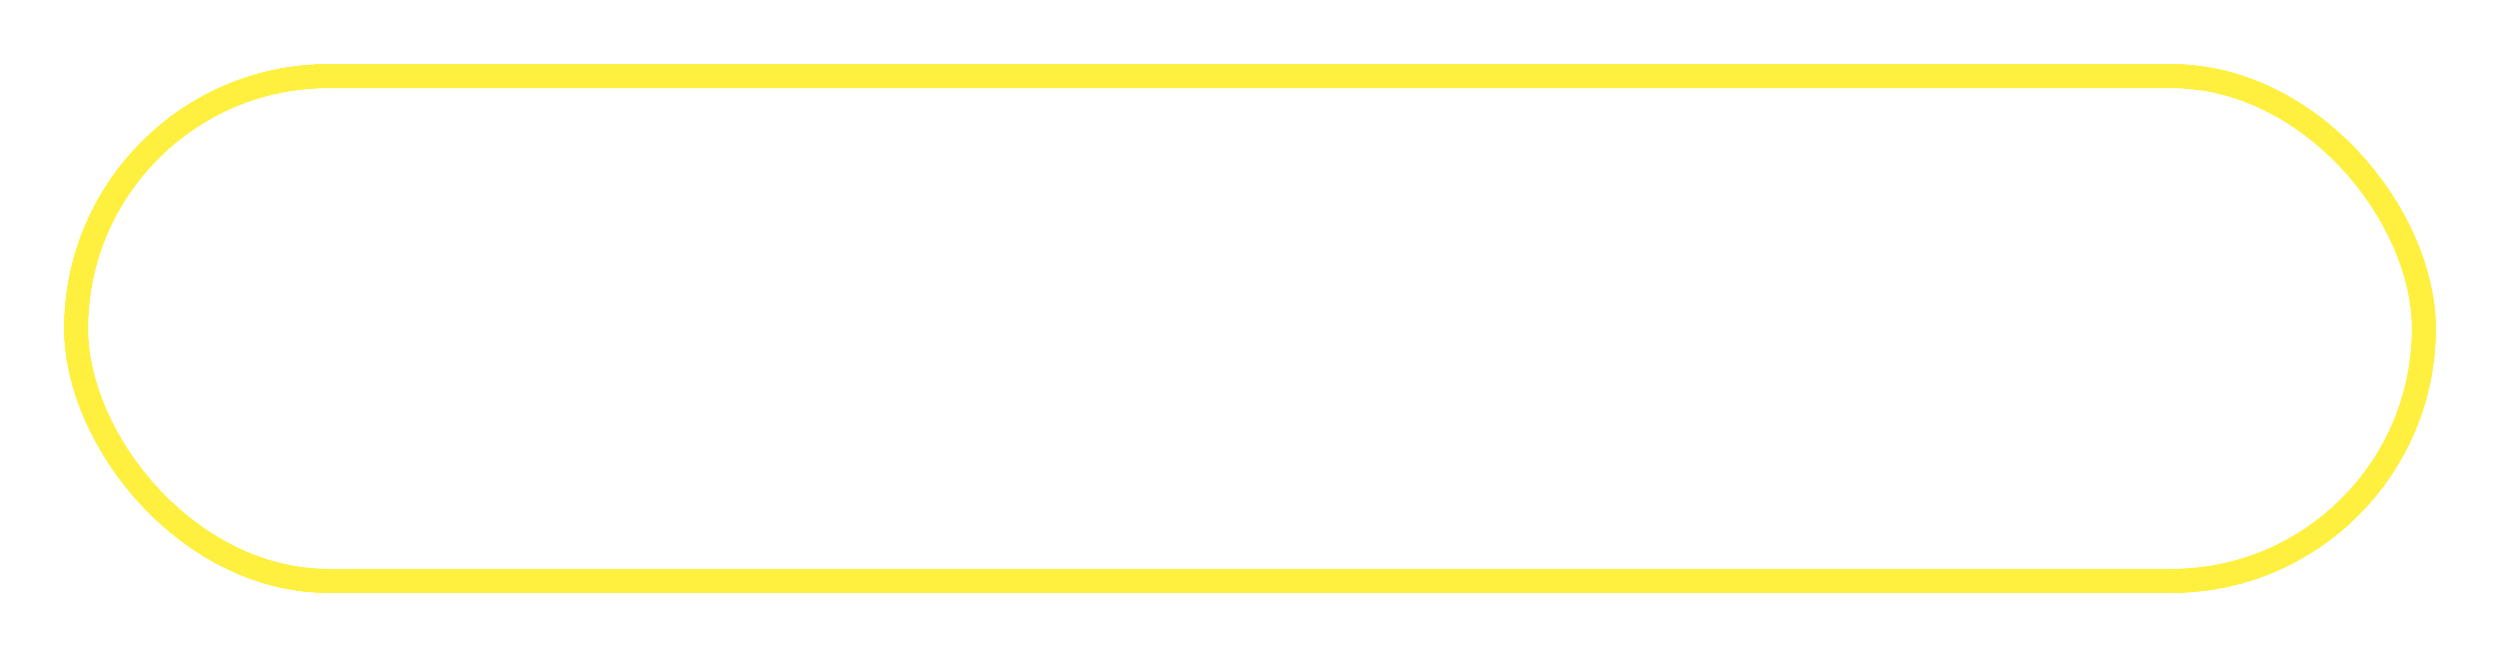 <?xml version="1.0" encoding="UTF-8"?> <svg xmlns="http://www.w3.org/2000/svg" width="312" height="82" viewBox="0 0 312 82" fill="none"> <g filter="url(#filter0_df_23_128)"> <rect x="9.5" y="9.5" width="293" height="63" rx="31.5" stroke="#FEFC60" stroke-width="3" shape-rendering="crispEdges"></rect> </g> <rect x="9.5" y="9.5" width="293" height="63" rx="31.5" stroke="#FFEF3F" stroke-width="3"></rect> <defs> <filter id="filter0_df_23_128" x="0" y="0" width="312" height="82" filterUnits="userSpaceOnUse" color-interpolation-filters="sRGB"> <feFlood flood-opacity="0" result="BackgroundImageFix"></feFlood> <feColorMatrix in="SourceAlpha" type="matrix" values="0 0 0 0 0 0 0 0 0 0 0 0 0 0 0 0 0 0 127 0" result="hardAlpha"></feColorMatrix> <feOffset></feOffset> <feGaussianBlur stdDeviation="3.5"></feGaussianBlur> <feComposite in2="hardAlpha" operator="out"></feComposite> <feColorMatrix type="matrix" values="0 0 0 0 1 0 0 0 0 0.937 0 0 0 0 0.247 0 0 0 1 0"></feColorMatrix> <feBlend mode="normal" in2="BackgroundImageFix" result="effect1_dropShadow_23_128"></feBlend> <feBlend mode="normal" in="SourceGraphic" in2="effect1_dropShadow_23_128" result="shape"></feBlend> <feGaussianBlur stdDeviation="4" result="effect2_foregroundBlur_23_128"></feGaussianBlur> </filter> </defs> </svg> 